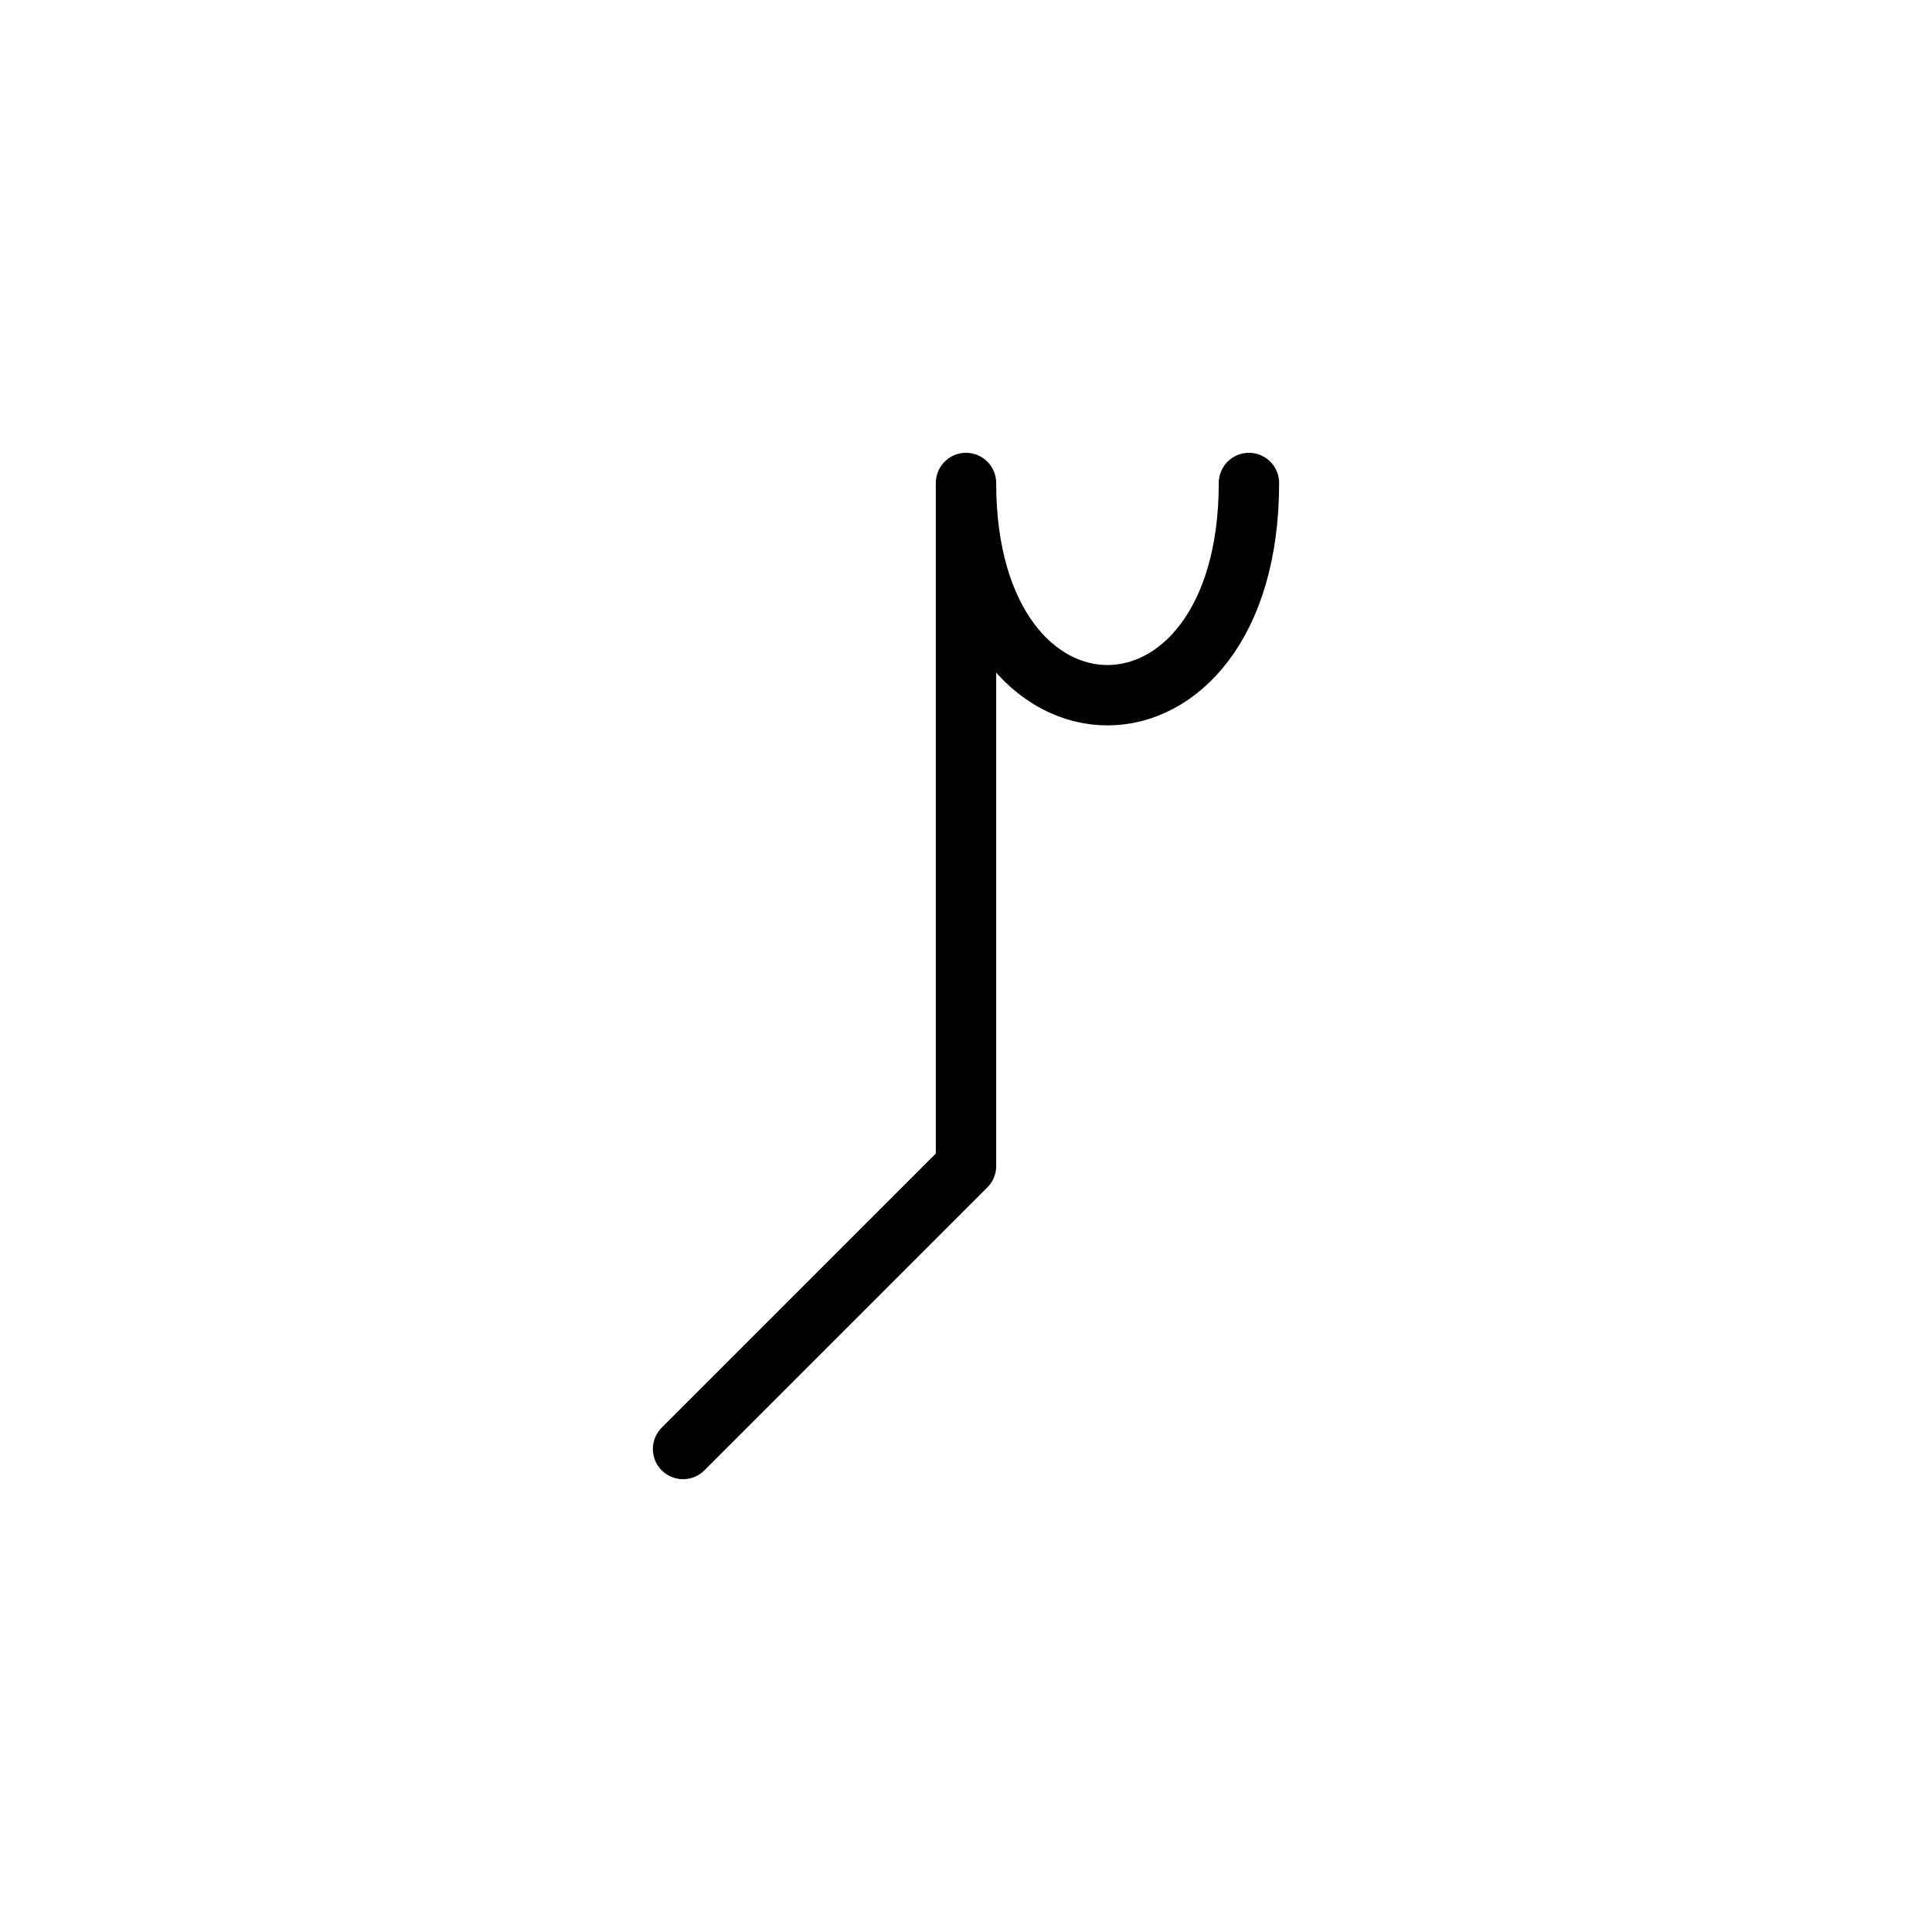 <?xml version="1.0" encoding="UTF-8"?>
<svg xmlns="http://www.w3.org/2000/svg" xmlns:xlink="http://www.w3.org/1999/xlink"
     width="40" height="40" viewBox="-20.0 -20.0 40 40">
<defs>
</defs>
<path d="M0,0 L0,4.142 L0,-10 C0,-4.142,5.858,-4.142,5.858,-10 M0,0 L0,-4.142 L0,4.142 L-5.858,10" stroke="black" fill="none" stroke-width="1.25" stroke-linecap="round" stroke-linejoin="round" />
</svg>